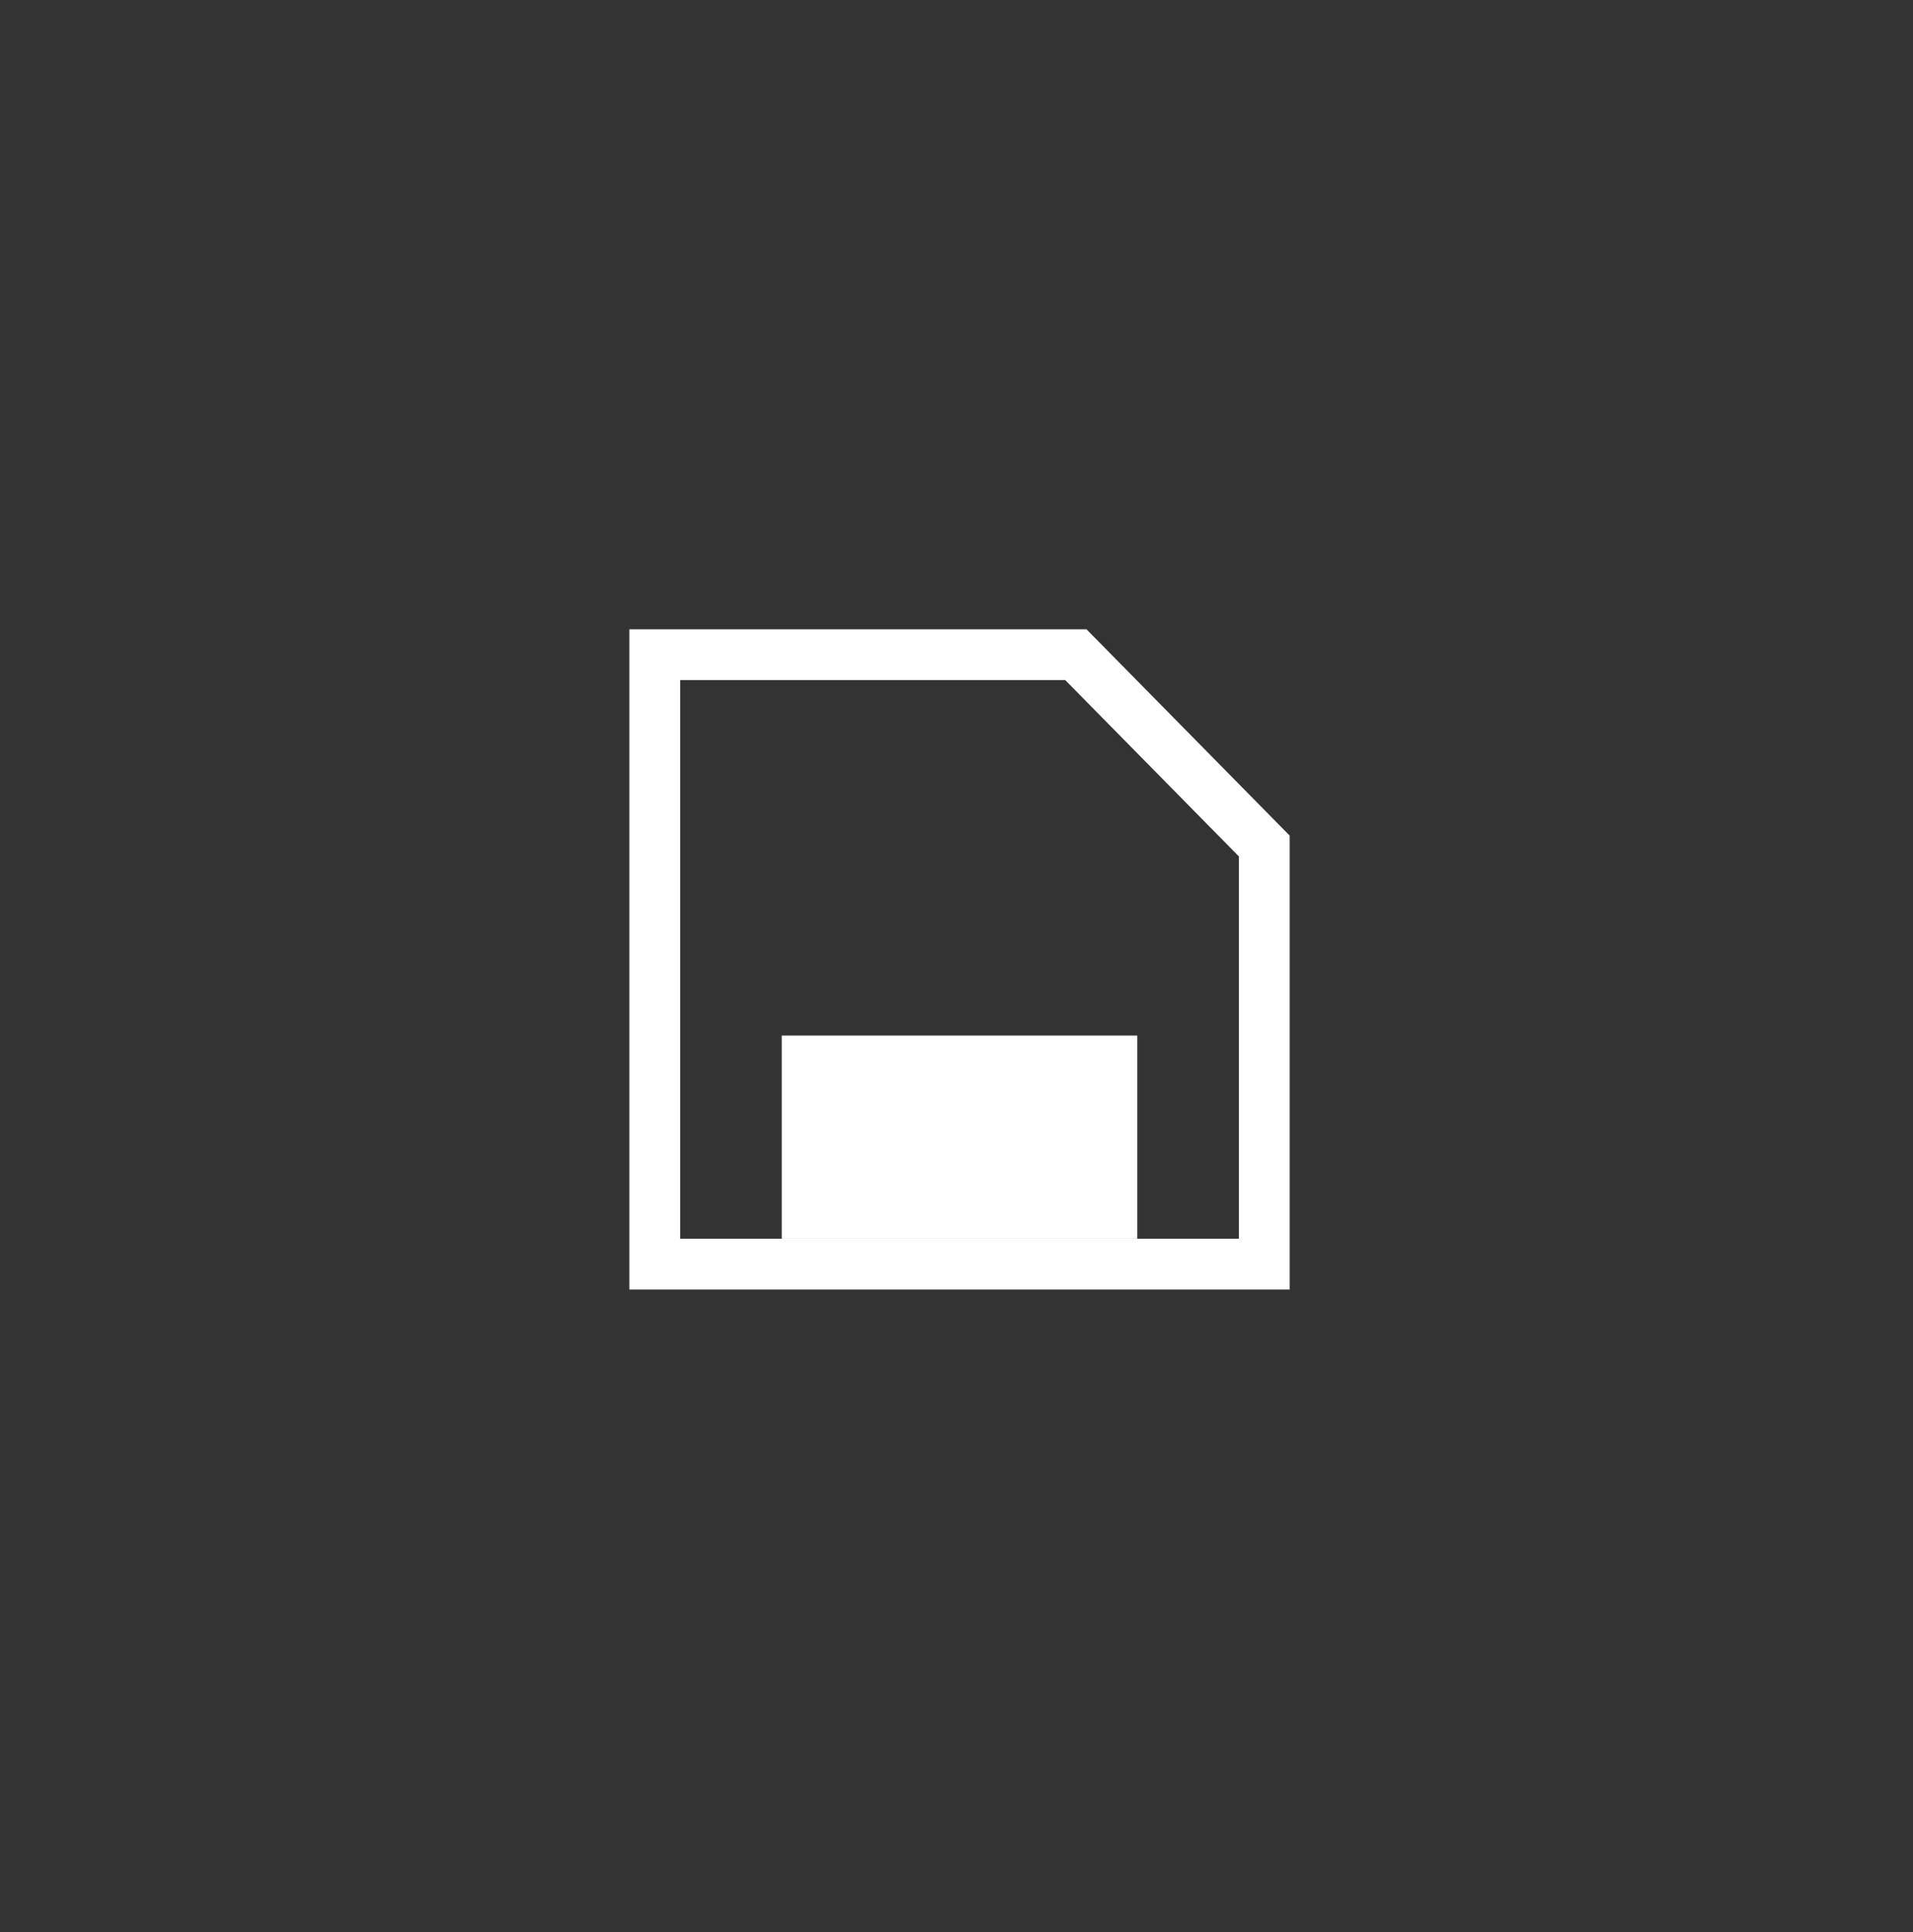 <svg xmlns="http://www.w3.org/2000/svg" fill="none" viewBox="0 0 100 101" height="101" width="100">
<rect x="0" y="0" width="100" height="101" fill="#333333" stroke="none"/>
<path stroke-width="2.655" stroke="white" d="M56.239 34.225L66.088 44.227V66.085H34.227V34.225H56.239Z"></path>
<rect fill="white" height="10.62" width="18.585" y="54.137" x="40.865"></rect>
</svg>
